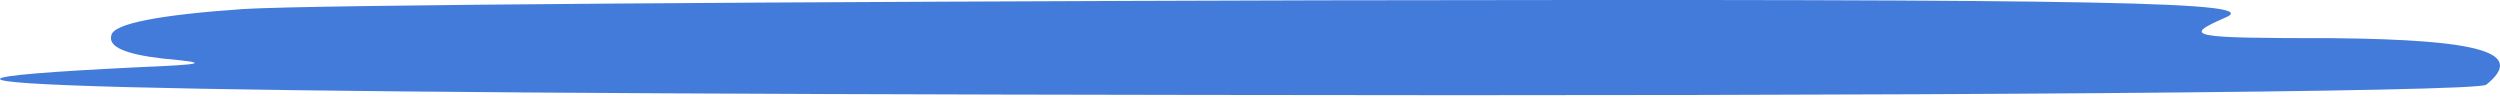 <svg width="112" height="5" viewBox="0 0 112 5" fill="none" xmlns="http://www.w3.org/2000/svg">
<path d="M10.894 0.405C7.131 0.666 5.093 1.057 4.989 1.579C4.832 2.101 5.616 2.427 7.288 2.623C9.43 2.818 9.274 2.884 6.138 3.014C-9.8 3.797 5.041 4.188 53.692 4.253C85.359 4.318 110.965 4.123 111.383 3.797C113.159 2.362 111.174 1.775 104.485 1.71C98.057 1.71 97.744 1.644 99.677 0.796C101.454 0.079 95.079 -0.051 59.178 0.014C35.768 0.079 14.029 0.209 10.894 0.405Z" fill="#437BDB"/>
</svg>
